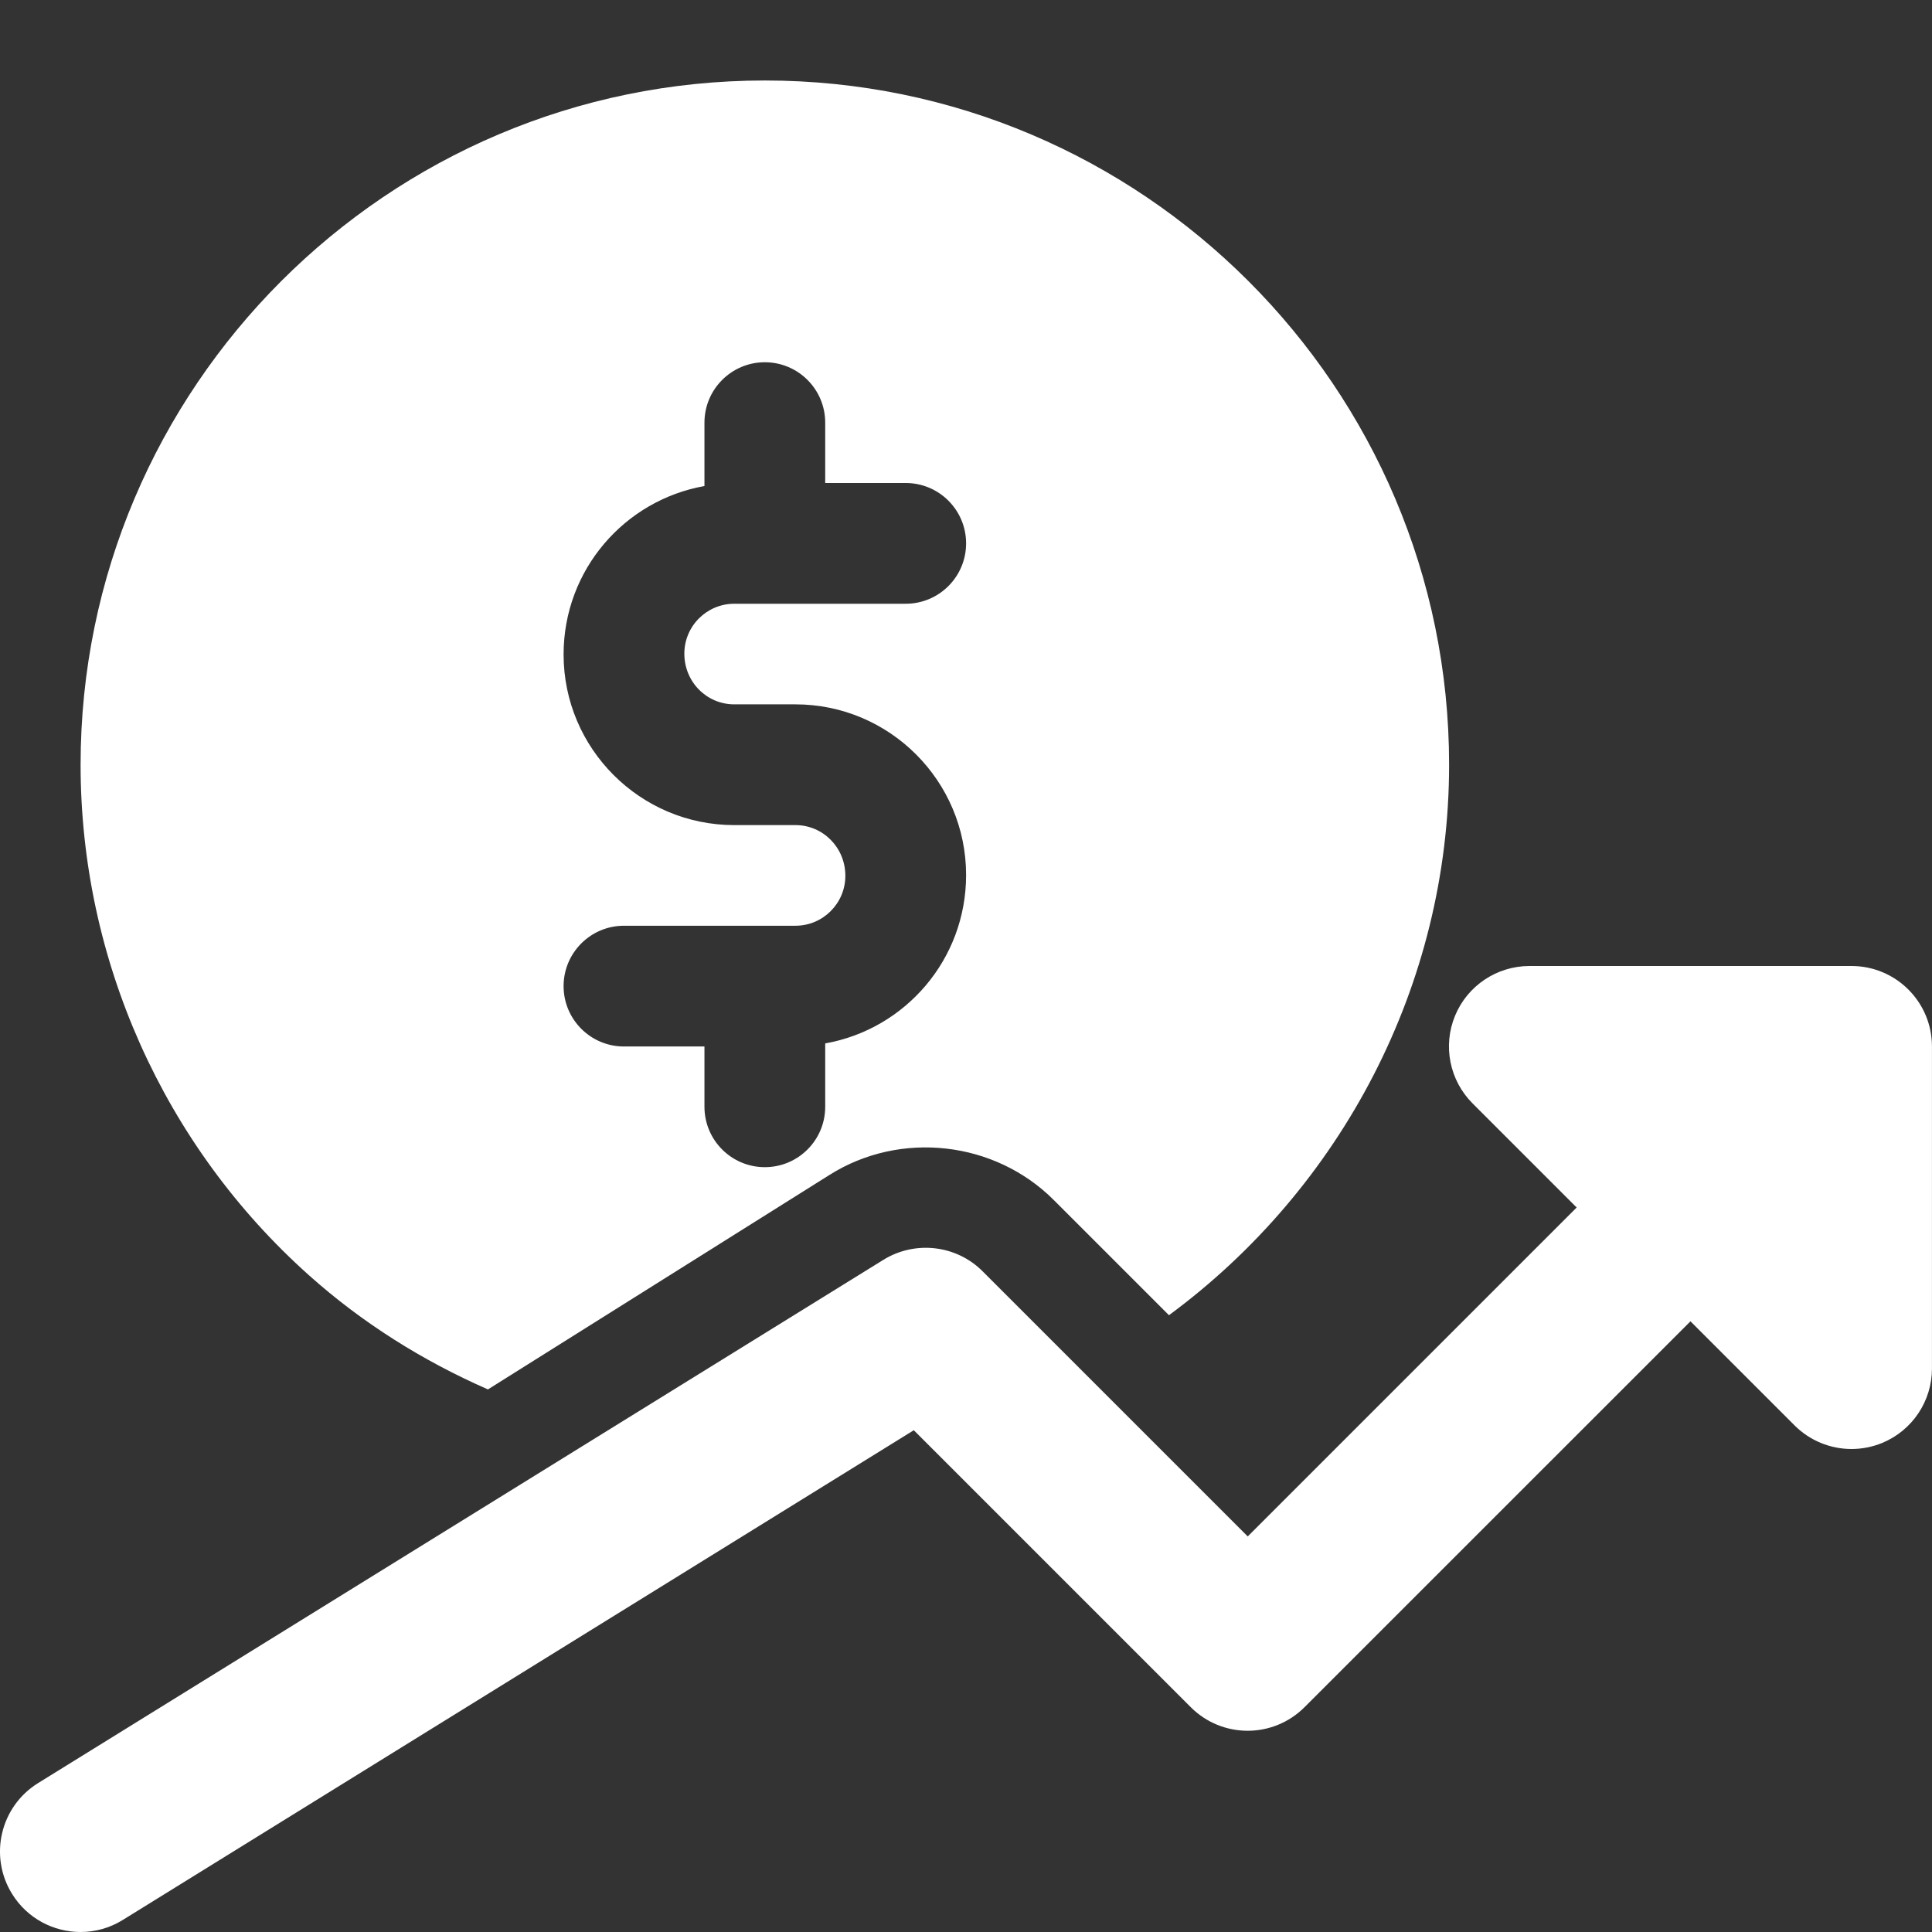 <svg xmlns="http://www.w3.org/2000/svg" width="56" height="56" viewBox="0 0 56 56" fill="none"><rect x="0" y="0" width="56" height="56" fill="#333333" stroke="none"/><g clip-path="url(#clip0_281_70)"><path d="M8.953 36.962C10.503 38.348 12.26 39.447 14.143 40.273L24.045 34.055C26.094 32.762 28.838 33.068 30.553 34.792L33.883 38.122C38.874 34.442 42.003 28.555 42.003 22.166C42.003 11.23 33.106 2.333 22.169 2.333C11.233 2.333 2.336 11.23 2.336 22.166C2.336 27.811 4.746 33.203 8.953 36.962ZM23.056 23.916H21.283C18.555 23.916 16.336 21.697 16.336 18.97C16.336 16.517 18.105 14.499 20.419 14.088V12.25C20.419 11.284 21.203 10.5 22.169 10.5C23.135 10.5 23.919 11.284 23.919 12.25V14H26.253C27.219 14 28.003 14.784 28.003 15.75C28.003 16.716 27.219 17.5 26.253 17.5H21.283C20.485 17.5 19.836 18.148 19.836 18.946C19.836 19.768 20.485 20.416 21.283 20.416H23.056C25.784 20.416 28.003 22.635 28.003 25.363C28.003 27.815 26.234 29.834 23.919 30.244V32.081C23.919 33.047 23.135 33.831 22.169 33.831C21.203 33.831 20.419 33.047 20.419 32.081V30.333H18.086C17.12 30.333 16.336 29.549 16.336 28.583C16.336 27.617 17.12 26.833 18.086 26.833H23.056C23.854 26.833 24.503 26.184 24.503 25.386C24.503 24.565 23.854 23.916 23.056 23.916Z" fill="white"></path><path d="M53.666 28H44.333C43.39 28 42.536 28.569 42.176 29.44C41.815 30.312 42.016 31.316 42.683 31.983L45.7 35L36.166 44.534L28.482 36.85C27.719 36.083 26.52 35.95 25.605 36.517L1.105 51.683C0.008 52.362 -0.328 53.8 0.349 54.894C0.79 55.608 1.553 56 2.335 56C2.755 56 3.177 55.888 3.56 55.65L26.487 41.456L34.514 49.483C35.426 50.395 36.901 50.395 37.813 49.483L48.999 38.299L52.016 41.316C52.462 41.762 53.059 42 53.666 42C53.967 42 54.27 41.942 54.559 41.823C55.432 41.461 55.999 40.609 55.999 39.667V30.333C55.999 29.045 54.956 28 53.666 28Z" fill="white"></path></g><defs><clipPath id="clip0_281_70"><rect width="56" height="56" fill="white"></rect></clipPath></defs></svg>